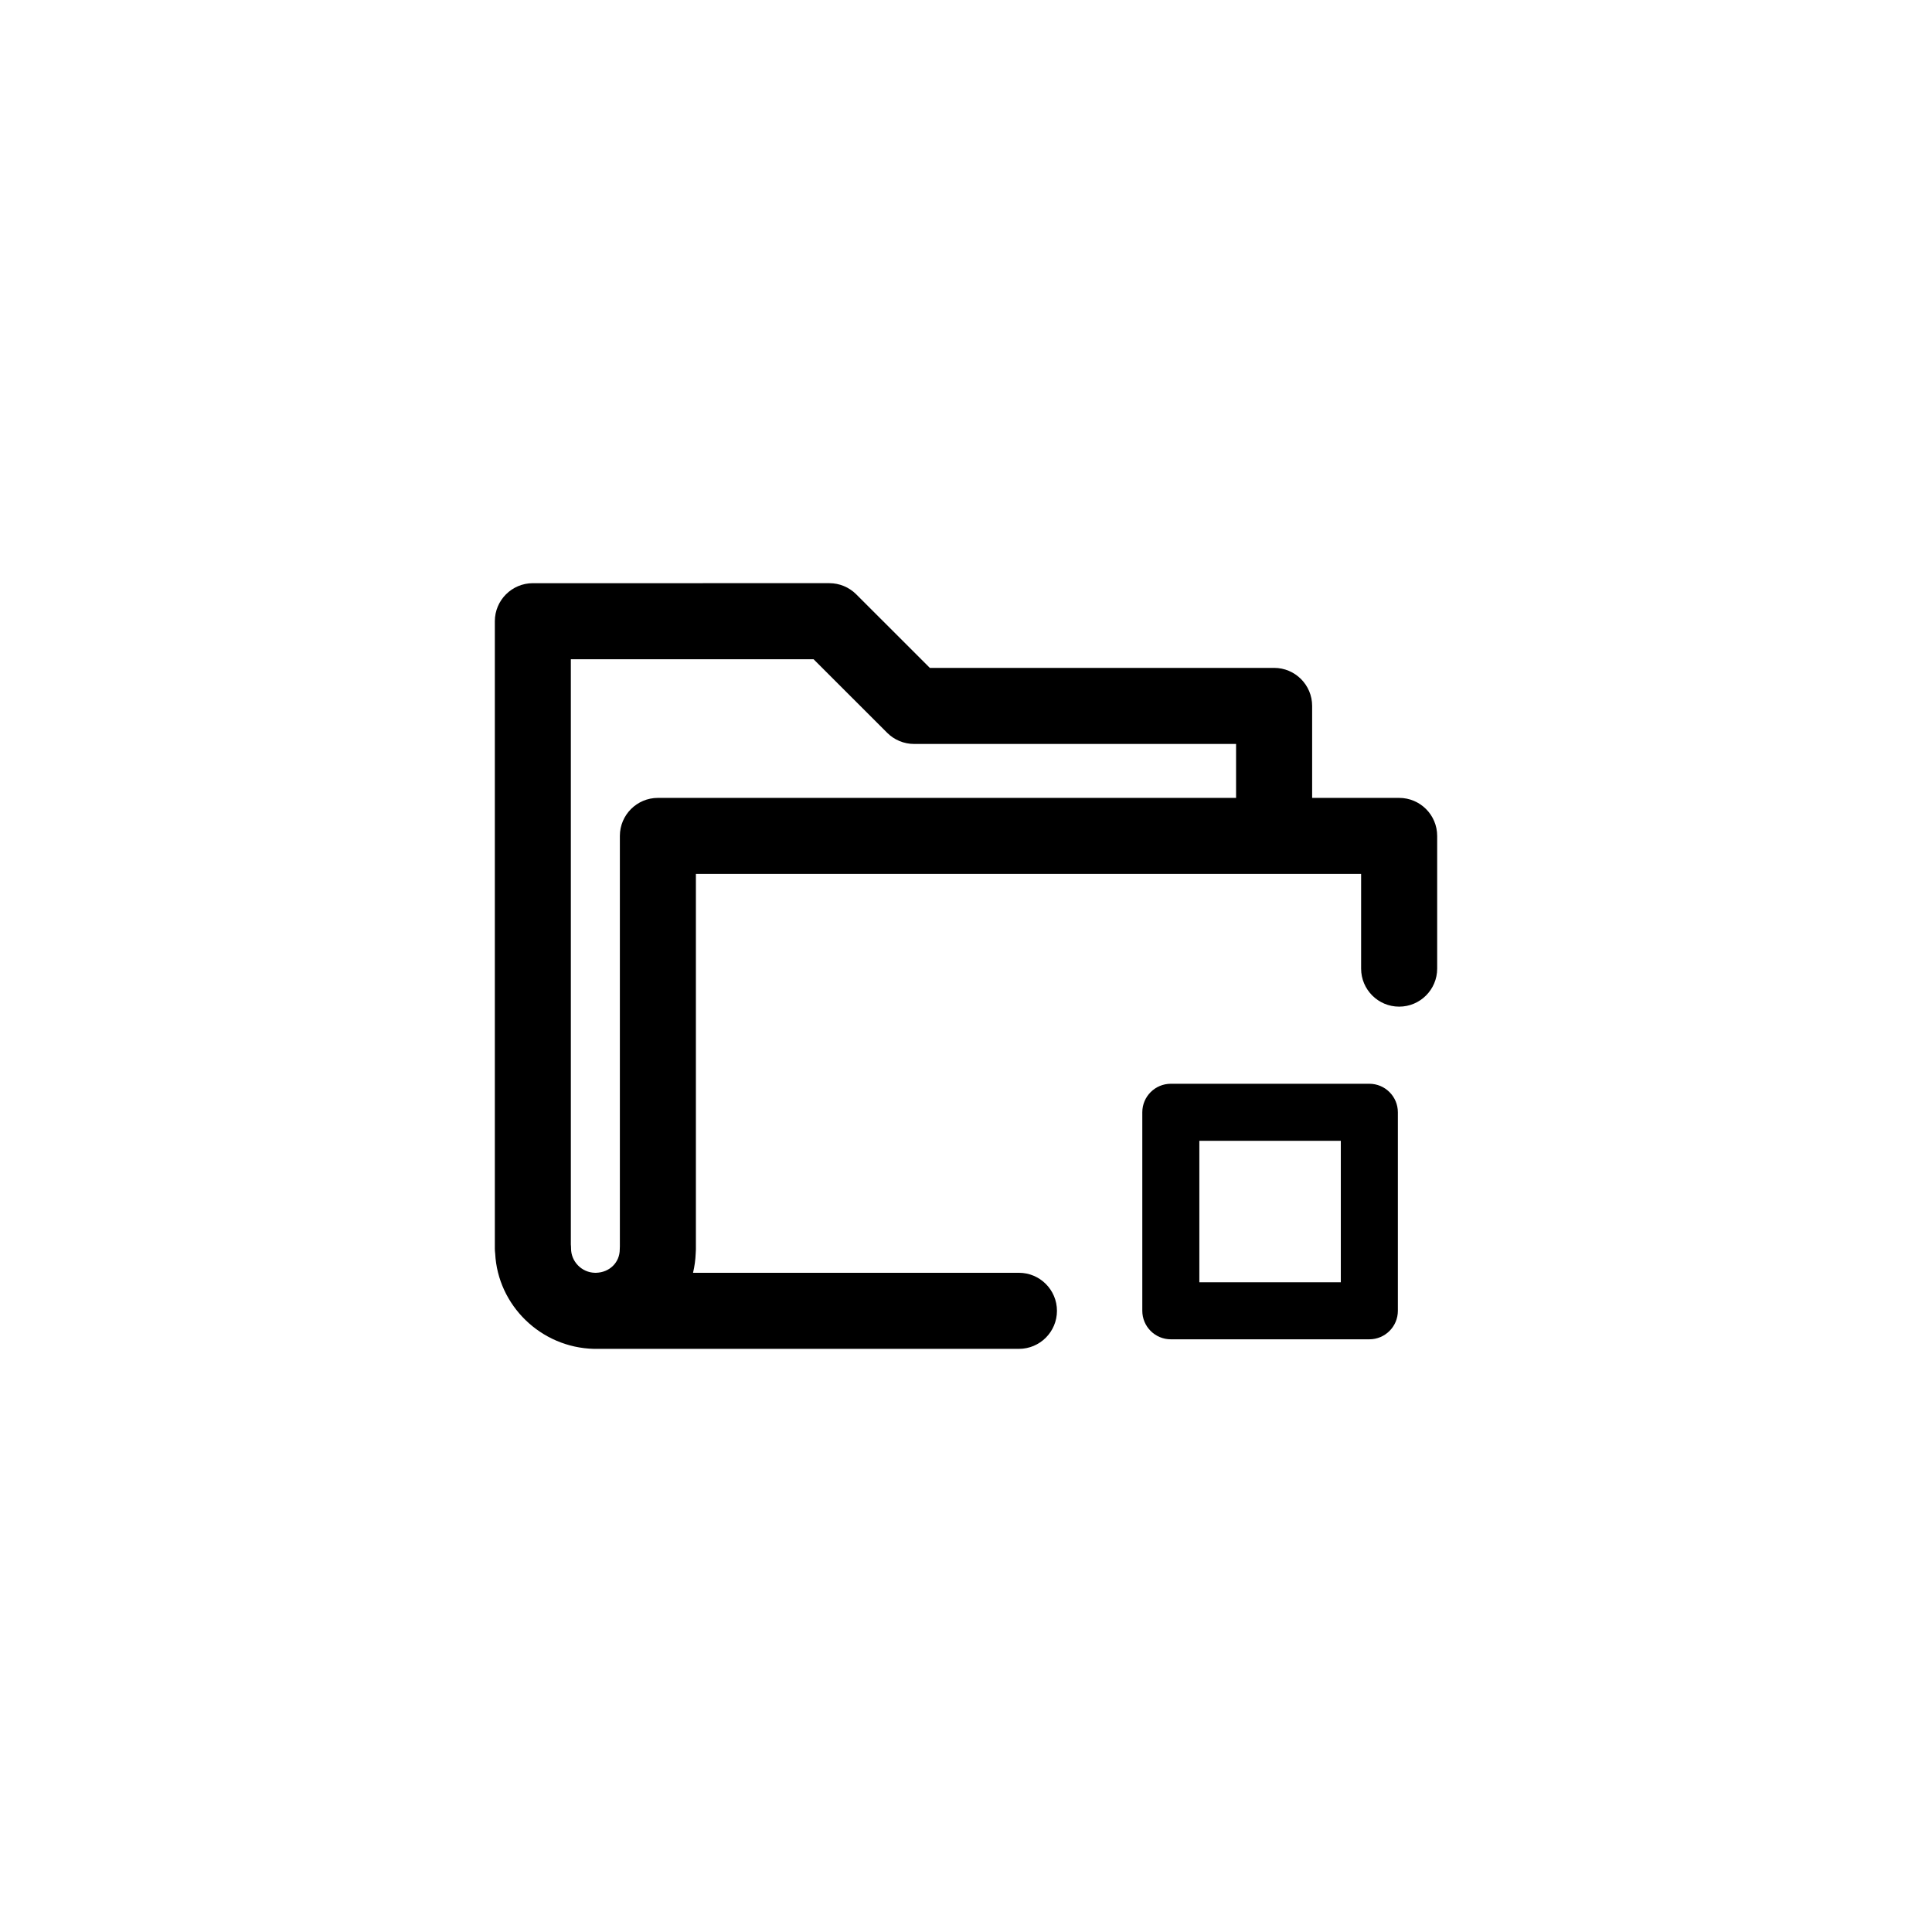 <?xml version="1.0" encoding="UTF-8"?>
<!-- Uploaded to: ICON Repo, www.svgrepo.com, Generator: ICON Repo Mixer Tools -->
<svg fill="#000000" width="800px" height="800px" version="1.1" viewBox="144 144 512 512" xmlns="http://www.w3.org/2000/svg">
 <g>
  <path d="m514.79 355.45h-23.059v-24.375c0-5.562-4.516-10.078-10.078-10.078h-91.238l-19.504-19.496c-1.891-1.891-4.453-2.953-7.125-2.953l-78.57 0.004c-5.562 0-10.078 4.516-10.078 10.078v166.24c0 0.449 0.031 0.891 0.09 1.328 0.691 13.715 12.066 24.918 26.168 25.262h112.63c5.562 0 10.078-4.516 10.078-10.078s-4.516-10.078-10.078-10.078h-40.305l-46.059-0.004c0.402-1.684 0.645-3.426 0.711-5.219 0.031-0.316 0.047-0.648 0.047-0.977v-99.5h176.29v25.09c0 5.562 4.516 10.078 10.078 10.078s10.078-4.516 10.078-10.078v-35.164c0-5.566-4.516-10.078-10.078-10.078zm-196.44 0c-5.562 0-10.078 4.516-10.078 10.078v108.8c-0.02 0.258-0.031 0.52-0.031 0.777 0 3.438-2.68 6.09-6.238 6.195h-0.379c-3.465-0.086-6.289-2.969-6.289-6.43 0-0.352-0.016-0.707-0.055-1.043v-155.12h64.328l19.504 19.496c1.891 1.891 4.453 2.953 7.125 2.953h85.336v14.297z"/>
  <path d="m506.89 431.21h-52.609c-4.176 0-7.559 3.387-7.559 7.559v52.602c0 4.172 3.379 7.559 7.559 7.559h52.609c4.176 0 7.559-3.387 7.559-7.559v-52.602c0-4.172-3.383-7.559-7.559-7.559zm-7.559 52.602h-37.492v-37.488h37.492z"/>
 </g>
</svg>